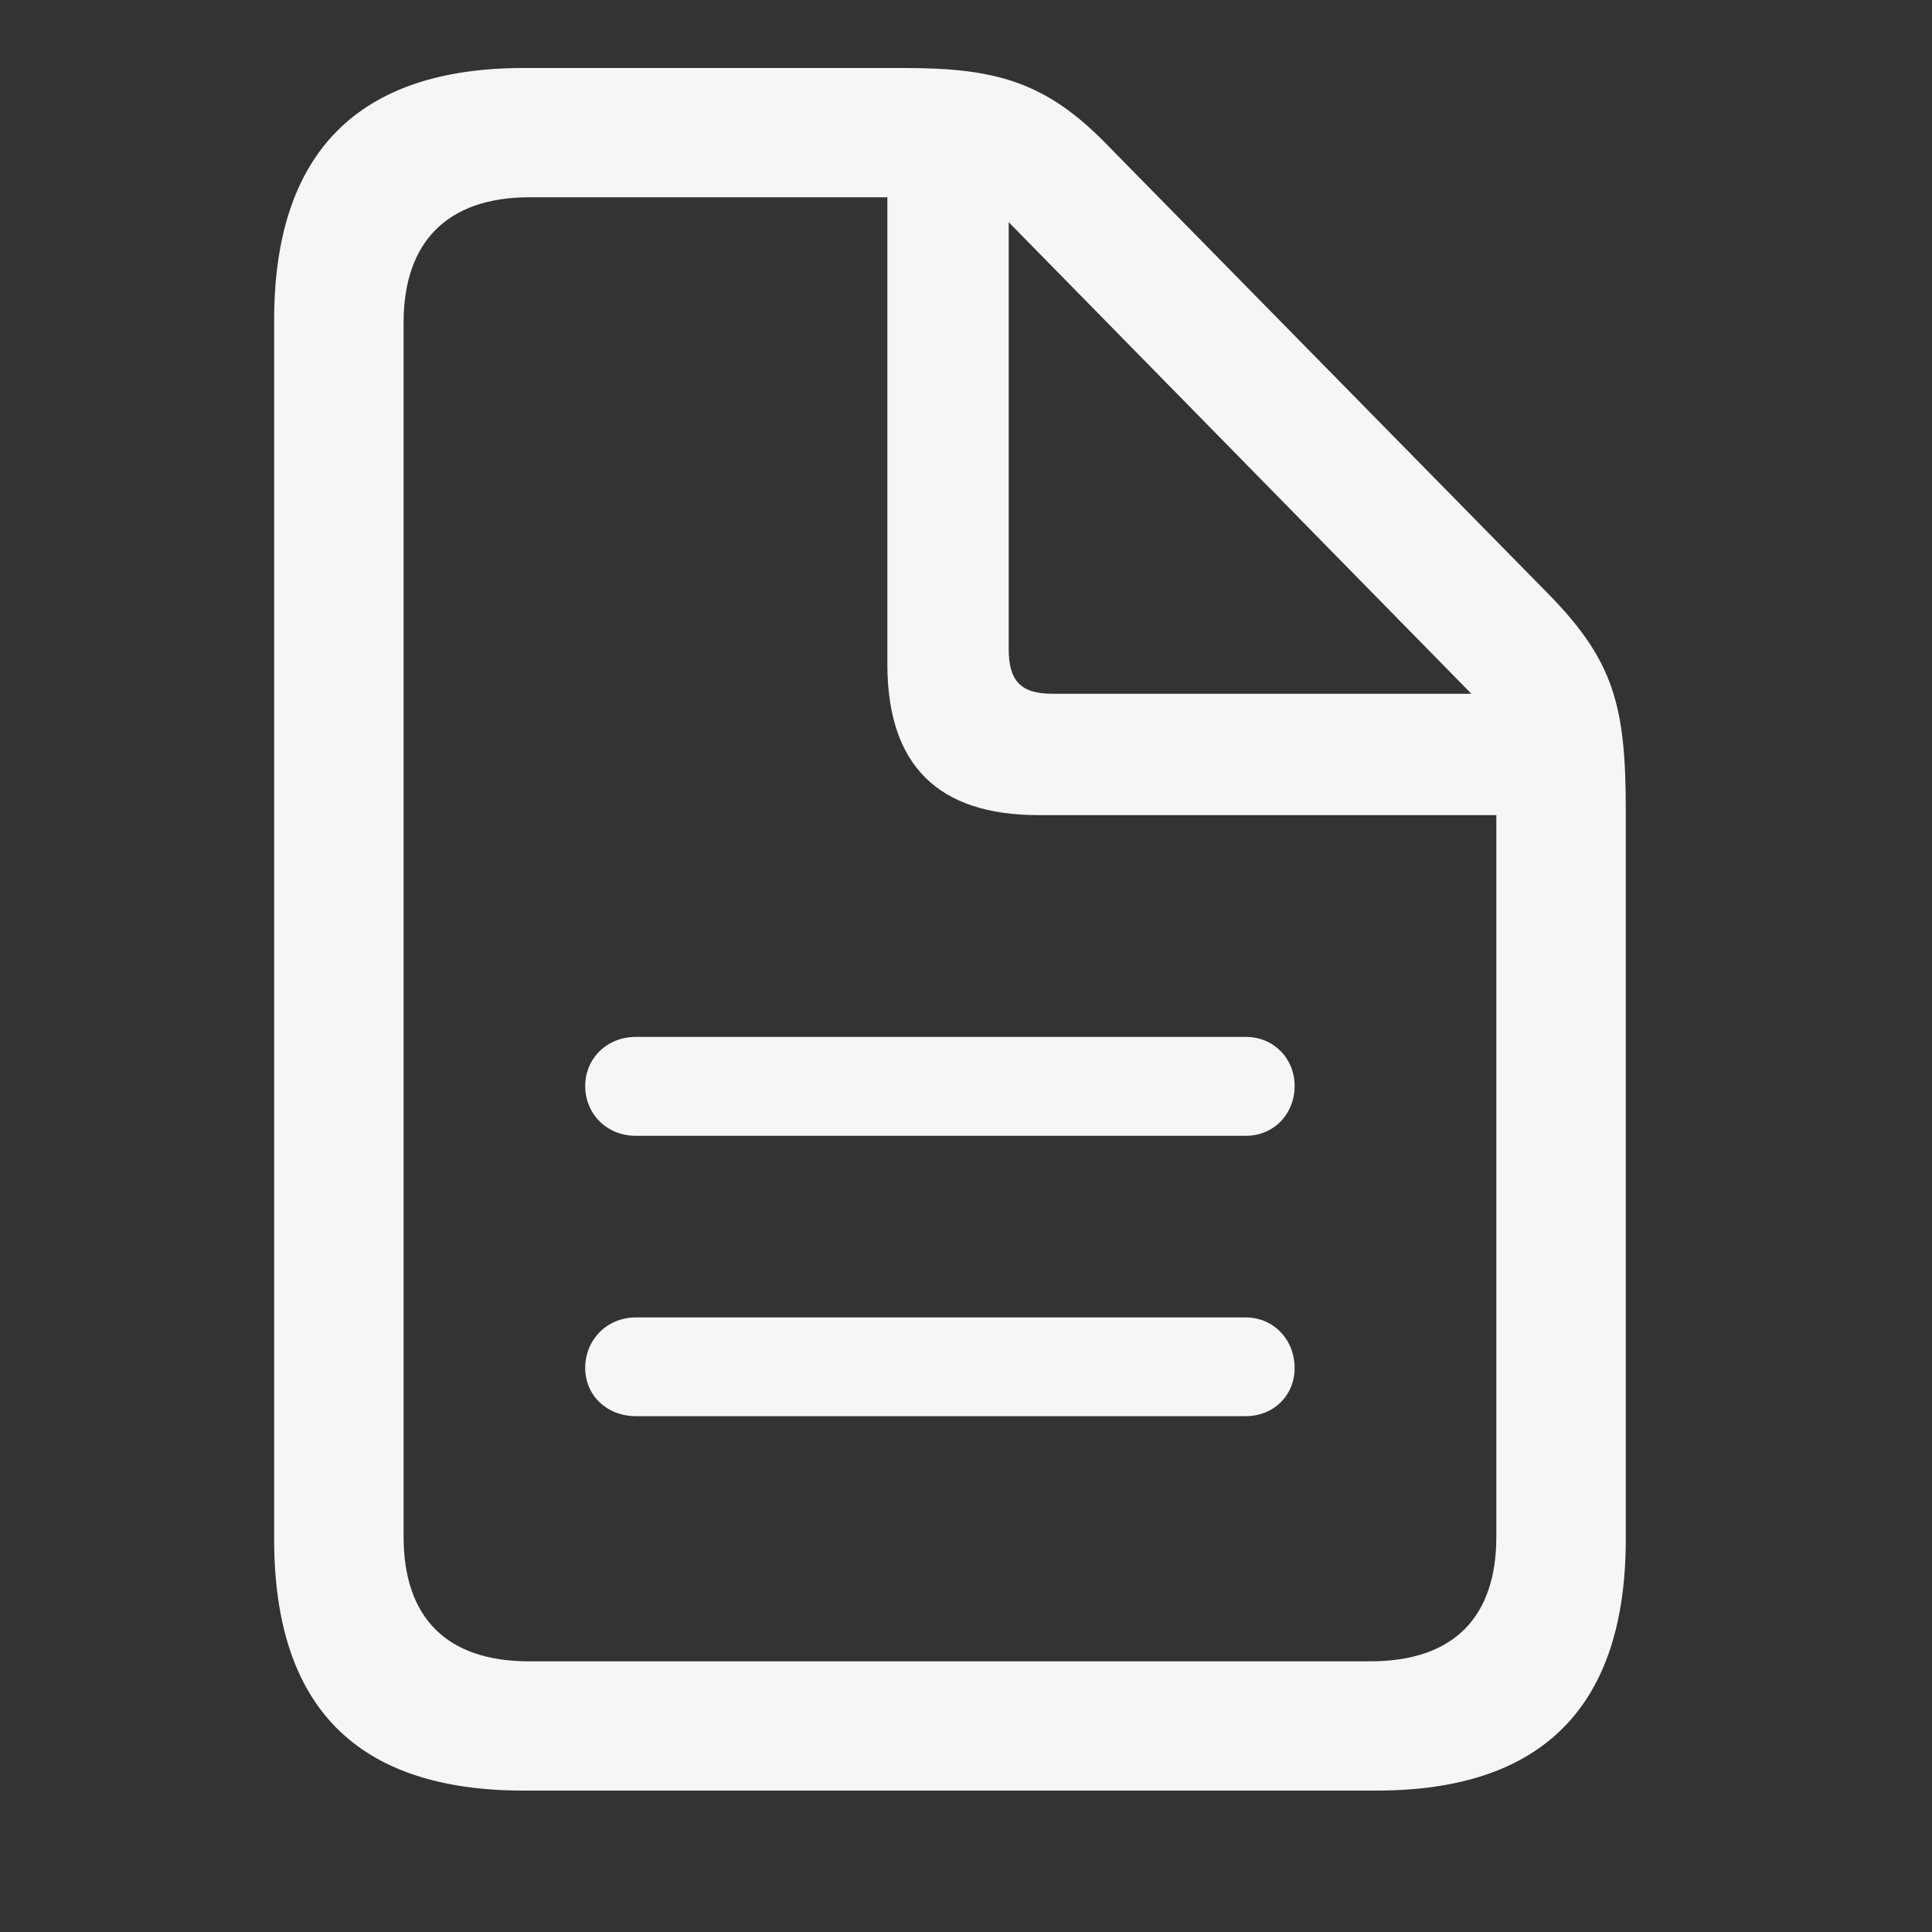 <svg xmlns="http://www.w3.org/2000/svg" width="10" height="10" viewBox="0 0 10 10" fill="none"><rect x="0" y="0" width="10" height="10" fill="#333333" stroke="none"/><g clip-path="url(#clip0_5650_15835)"><path d="M6.448 5.367H3.291C3.141 5.367 3.029 5.479 3.029 5.621C3.029 5.766 3.141 5.879 3.291 5.879H6.448C6.593 5.879 6.701 5.766 6.701 5.621C6.701 5.479 6.593 5.367 6.448 5.367ZM6.448 6.819H3.291C3.141 6.819 3.029 6.935 3.029 7.081C3.029 7.222 3.141 7.33 3.291 7.33H6.448C6.593 7.33 6.701 7.222 6.701 7.081C6.701 6.935 6.593 6.819 6.448 6.819ZM2.709 9.268H7.125C7.986 9.268 8.415 8.831 8.415 7.966V4.19C8.415 3.654 8.352 3.421 8.02 3.08L5.728 0.747C5.412 0.422 5.15 0.352 4.684 0.352H2.709C1.852 0.352 1.419 0.792 1.419 1.657V7.966C1.419 8.836 1.848 9.268 2.709 9.268ZM2.738 8.599C2.309 8.599 2.089 8.37 2.089 7.954V1.67C2.089 1.258 2.309 1.021 2.742 1.021H4.593V3.437C4.593 3.961 4.855 4.219 5.375 4.219H7.745V7.954C7.745 8.37 7.525 8.599 7.092 8.599H2.738ZM5.449 3.591C5.283 3.591 5.221 3.525 5.221 3.358V1.15L7.616 3.591H5.449Z" fill="#F5F6F6"></path></g><defs><clipPath id="clip0_5650_15835"><rect width="6.995" height="8.921" fill="white" transform="translate(1.419 0.352)"></rect></clipPath></defs></svg>